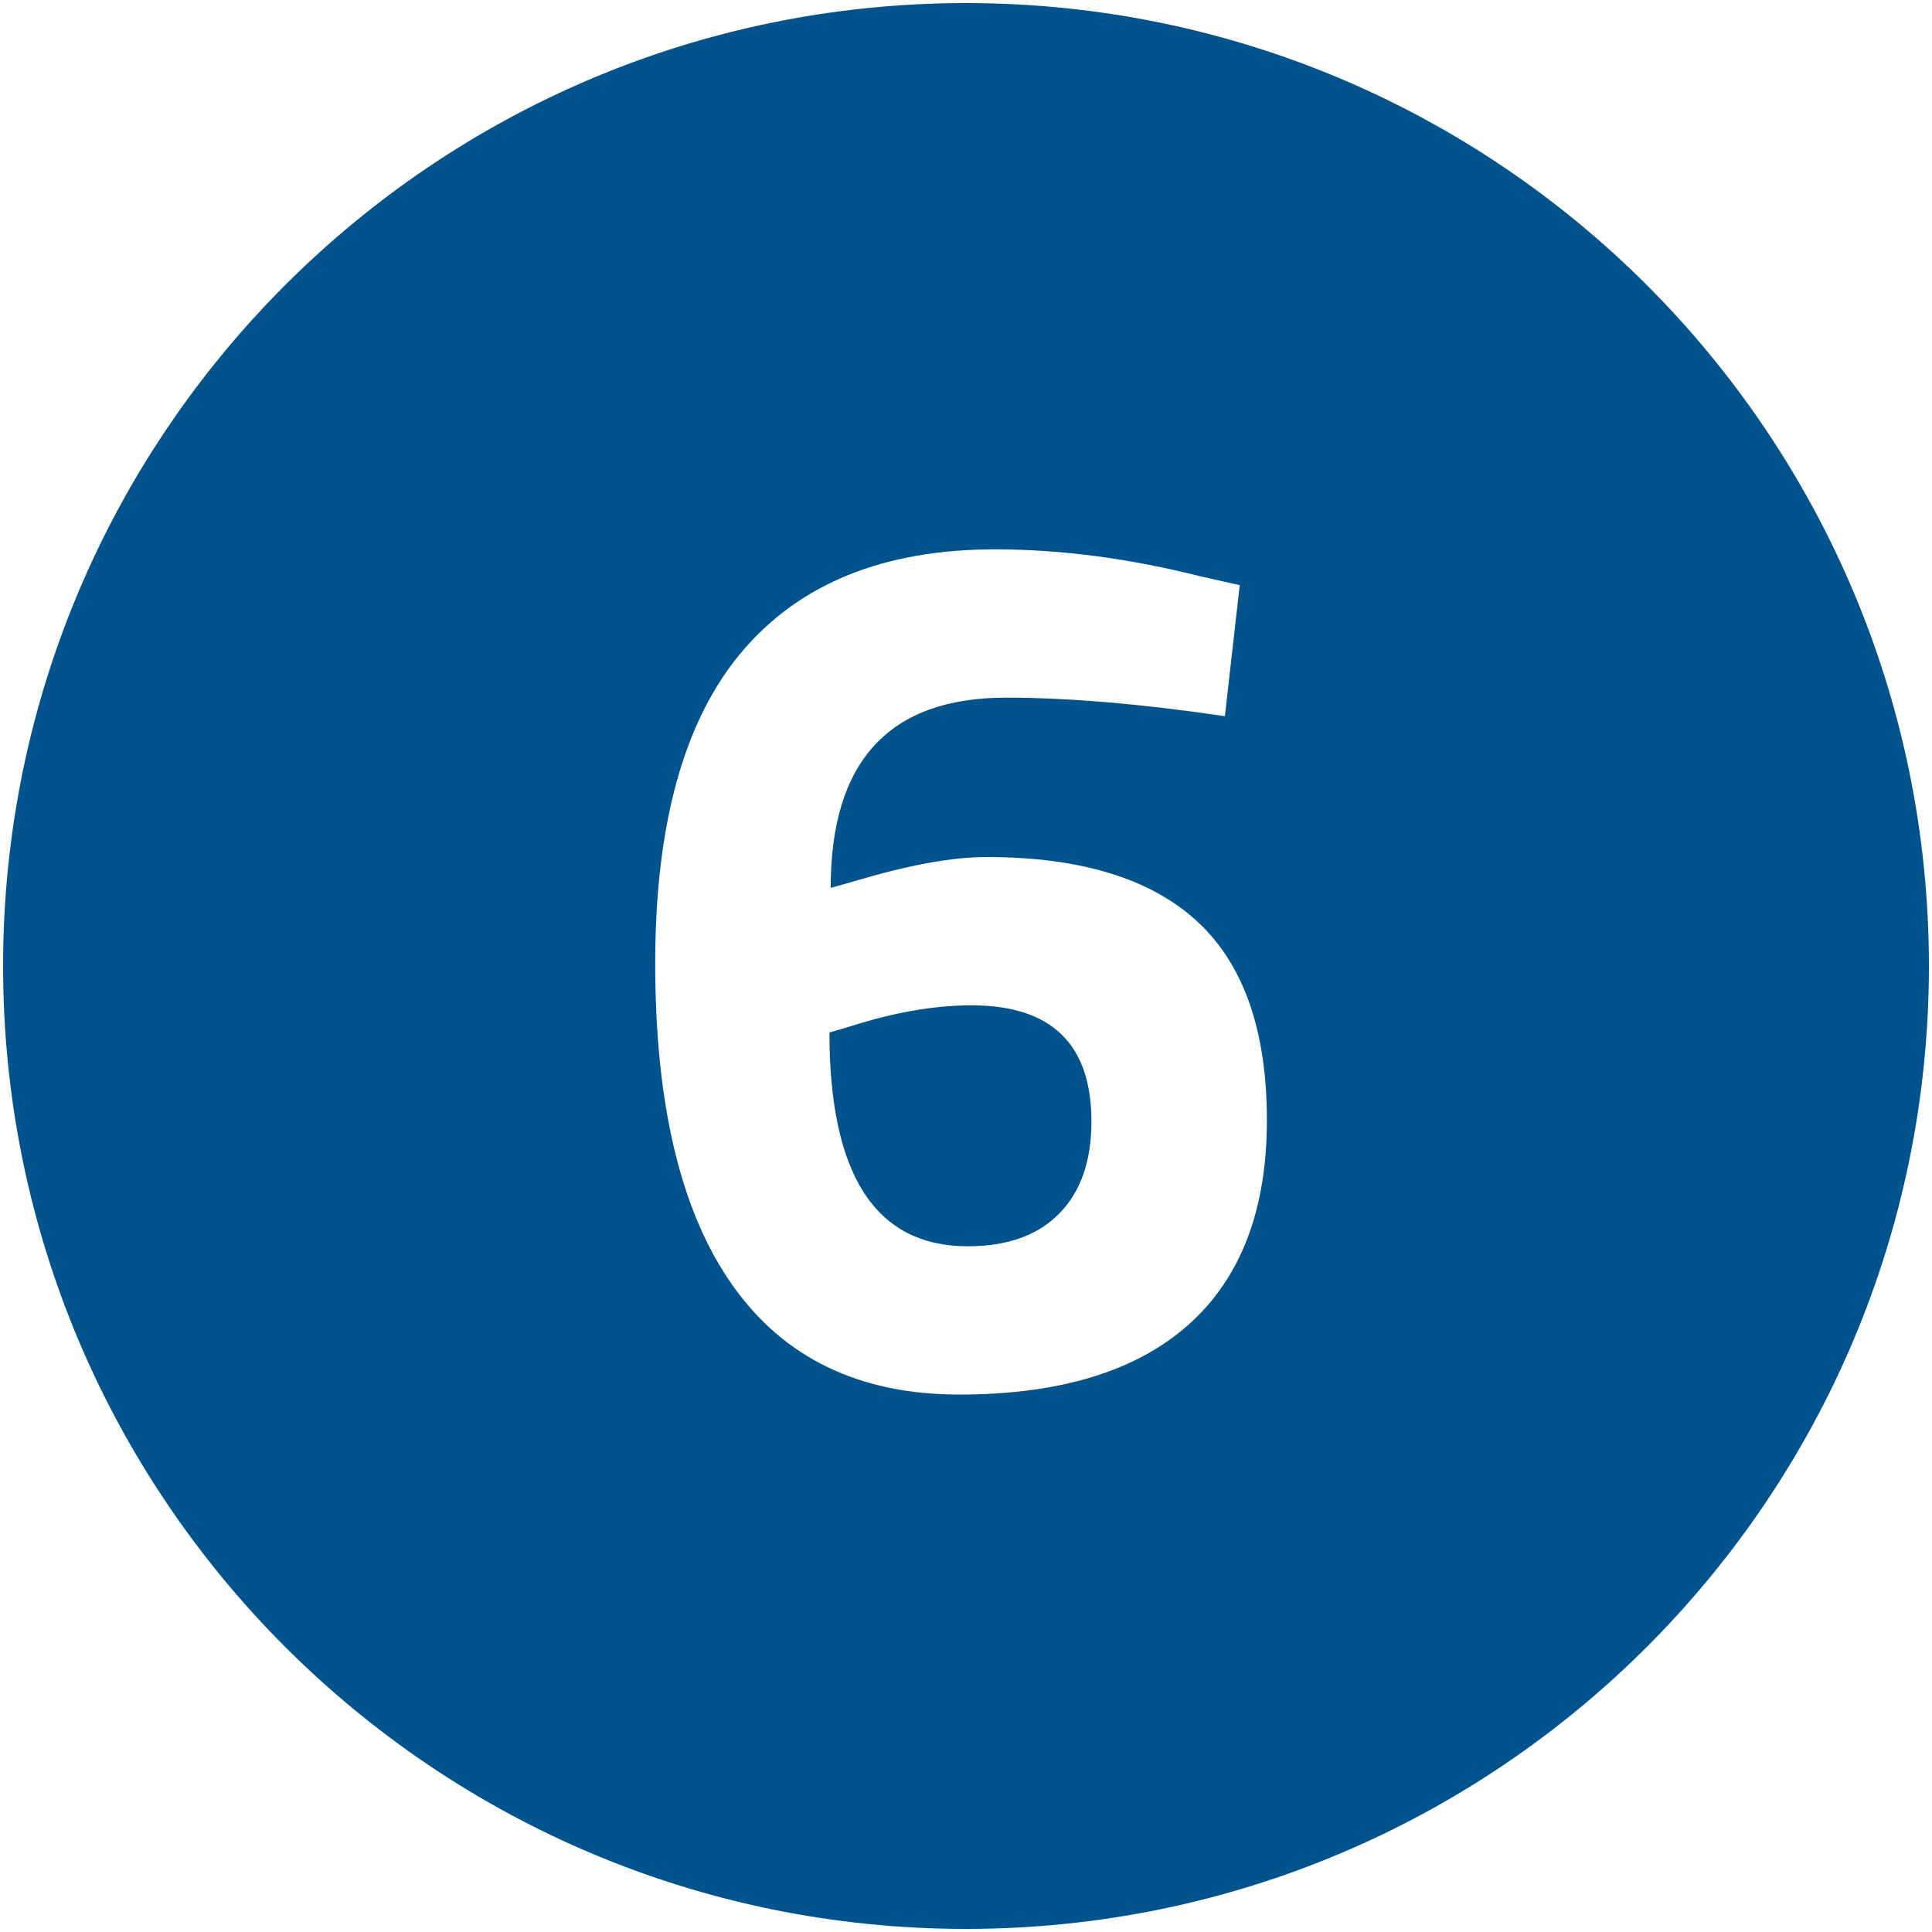 <svg xmlns="http://www.w3.org/2000/svg" xmlns:xlink="http://www.w3.org/1999/xlink" xmlns:svgjs="http://svgjs.dev/svgjs" id="Layer_1" height="300" viewBox="0 0 500 500" width="300"><g width="100%" height="100%" transform="matrix(1,0,0,1,0,0)"><linearGradient id="lg1"><stop stop-opacity="1" stop-color="#00538c" offset="0"></stop><stop stop-opacity="1" stop-color="#00538c" offset="1"></stop></linearGradient><linearGradient id="SVGID_1_" gradientUnits="userSpaceOnUse" x1="138.487" x2="483.487" xlink:href="#lg1" y1="366.094" y2="121.094"></linearGradient><linearGradient id="SVGID_2_" gradientUnits="userSpaceOnUse" x1="121.066" x2="466.066" xlink:href="#lg1" y1="341.562" y2="96.562"></linearGradient><g><path d="m309.8 238.43c-12.04-11.08-30.22-16.63-54.52-16.63-8.75 0-19.94 2.03-33.58 6.08l-6.72 1.92c0-32.83 15.14-49.25 45.41-49.25 15.99 0 34.86 1.6 56.61 4.79l3.84-33.9-9.92-2.23c-18.55-4.69-36.35-7.04-53.4-7.04-28.79 0-50.64 8.85-65.56 26.54-14.93 17.7-22.39 44.56-22.39 80.59 0 36.67 6.66 64.44 19.99 83.31 13.32 18.87 32.88 28.3 58.68 28.3 26.01 0 45.78-6.02 59.32-18.06 13.54-12.05 20.31-29.69 20.31-52.93s-6.02-40.4-18.07-51.49zm-35.66 75.63c-5.54 5.65-13.43 8.48-23.66 8.48-23.88 0-35.82-18.44-35.82-55.33l5.44-1.6c11.3-3.62 21.74-5.43 31.34-5.43 20.68 0 31.02 10.02 31.02 30.06 0 10.23-2.77 18.18-8.32 23.82z" fill="none" fill-opacity="1" stroke="none" stroke-opacity="1"></path><path d="m251.44 260.18c-9.6 0-20.04 1.81-31.34 5.43l-5.44 1.6c0 36.89 11.94 55.33 35.82 55.33 10.23 0 18.12-2.83 23.66-8.48 5.55-5.64 8.32-13.59 8.32-23.82 0-20.04-10.34-30.06-31.02-30.06z" fill="url(#SVGID_1_)" data-original-color="lg1" stroke="none" stroke-opacity="1"></path><path d="m250 .8c-137.63 0-249.2 111.57-249.2 249.2s111.57 249.2 249.2 249.2 249.2-111.57 249.2-249.2-111.57-249.2-249.2-249.2zm57.56 342.05c-13.54 12.04-33.31 18.06-59.32 18.06-25.8 0-45.36-9.43-58.68-28.3-13.33-18.87-19.99-46.64-19.99-83.31 0-36.03 7.46-62.89 22.39-80.59 14.92-17.69 36.77-26.54 65.56-26.54 17.05 0 34.85 2.35 53.4 7.04l9.92 2.23-3.84 33.9c-21.75-3.19-40.62-4.79-56.61-4.79-30.27 0-45.41 16.42-45.41 49.25l6.72-1.92c13.64-4.05 24.83-6.08 33.58-6.08 24.3 0 42.48 5.55 54.52 16.63 12.05 11.09 18.07 28.25 18.07 51.49s-6.77 40.88-20.31 52.93z" fill="url(#SVGID_2_)" data-original-color="lg1" stroke="none" stroke-opacity="1"></path></g></g></svg>